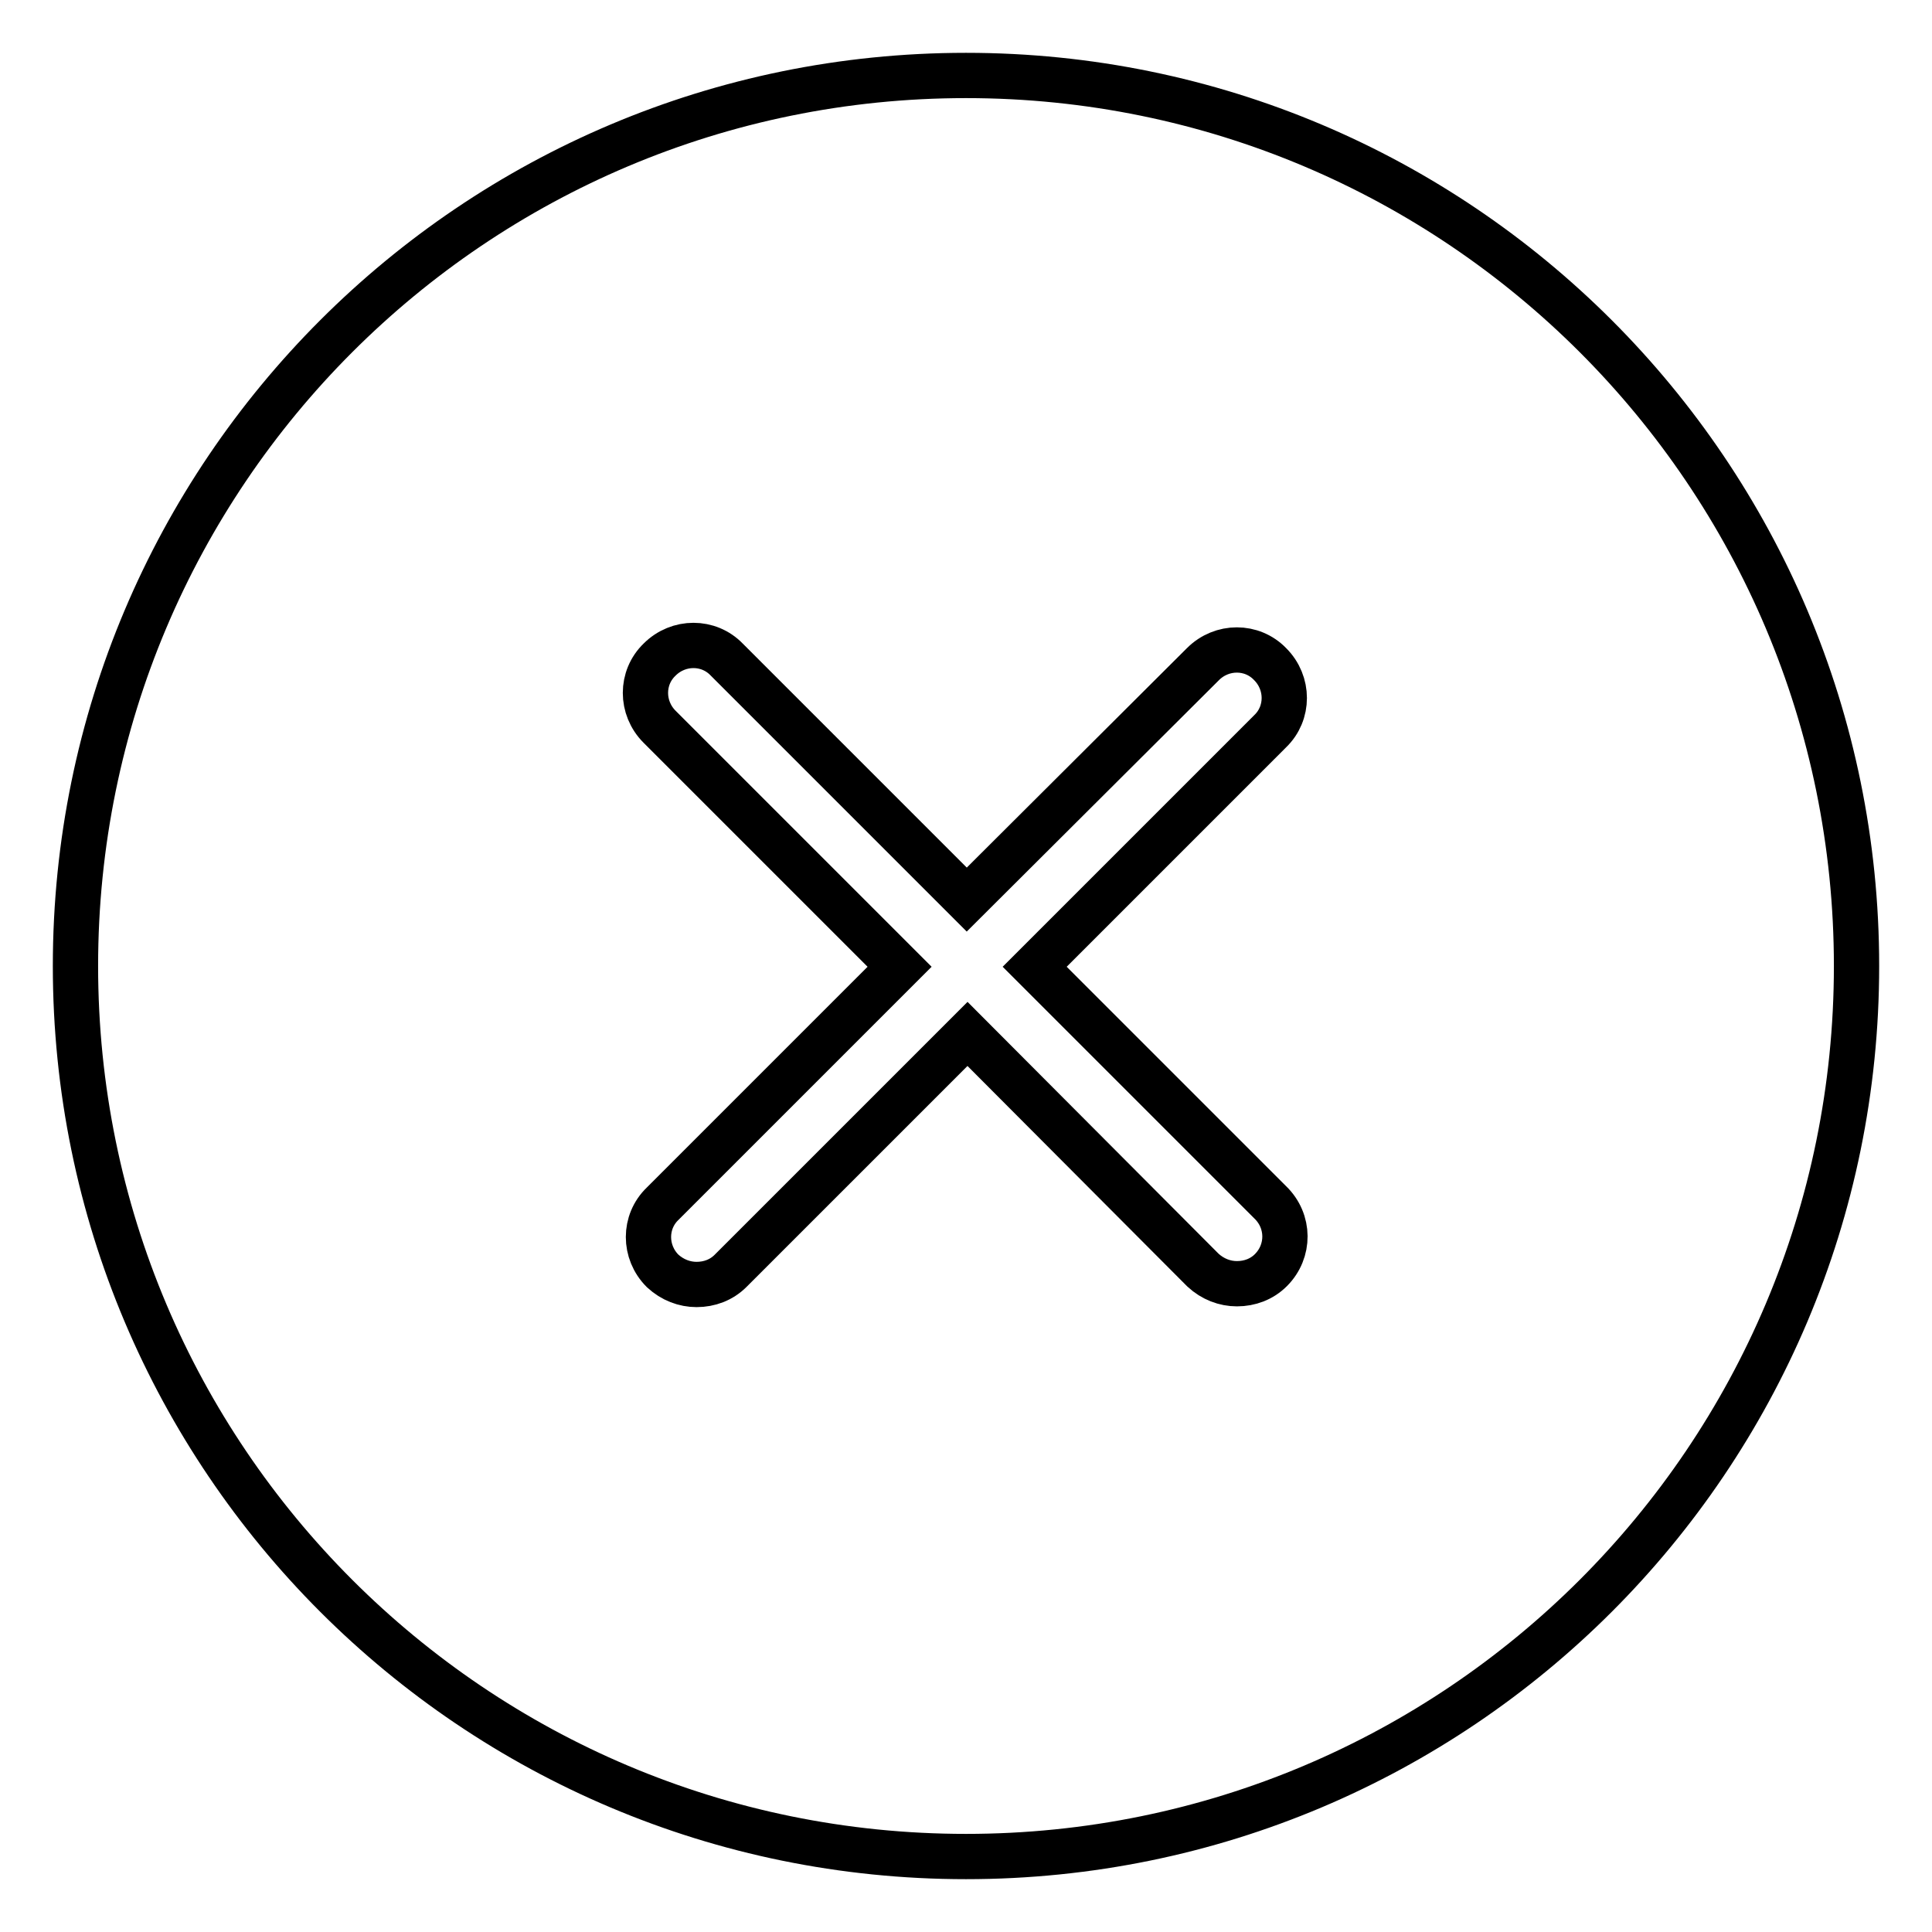 <?xml version="1.0" encoding="utf-8"?>
<!-- Svg Vector Icons : http://www.onlinewebfonts.com/icon -->
<!DOCTYPE svg PUBLIC "-//W3C//DTD SVG 1.1//EN" "http://www.w3.org/Graphics/SVG/1.1/DTD/svg11.dtd">
<svg version="1.1" xmlns="http://www.w3.org/2000/svg" xmlns:xlink="http://www.w3.org/1999/xlink" x="0px" y="0px" viewBox="0 0 256 256" enable-background="new 0 0 256 256" xml:space="preserve">
<g> <path stroke-width="6" fill-opacity="0" stroke="#000000"  d="M128,10C62.8,10,10,62.8,10,128s52.8,118,118,118c65.2,0,118-52.8,118-118S193.2,10,128,10z M168.4,168.3 c-1.2,1.2-2.8,1.8-4.5,1.8c-1.6,0-3.2-0.6-4.5-1.8L128.2,137l-31.4,31.4c-1.2,1.2-2.8,1.8-4.5,1.8c-1.6,0-3.2-0.6-4.5-1.8 c-2.5-2.5-2.5-6.5,0-8.9l31.4-31.4L87.4,96.3c-2.5-2.5-2.5-6.5,0-8.9c2.5-2.5,6.5-2.5,8.9,0l31.8,31.8L159.4,88 c2.5-2.5,6.5-2.5,8.9,0c2.5,2.5,2.5,6.5,0,8.9l-31.2,31.2l31.2,31.2C170.9,161.8,170.9,165.8,168.4,168.3z"/></g>
</svg>